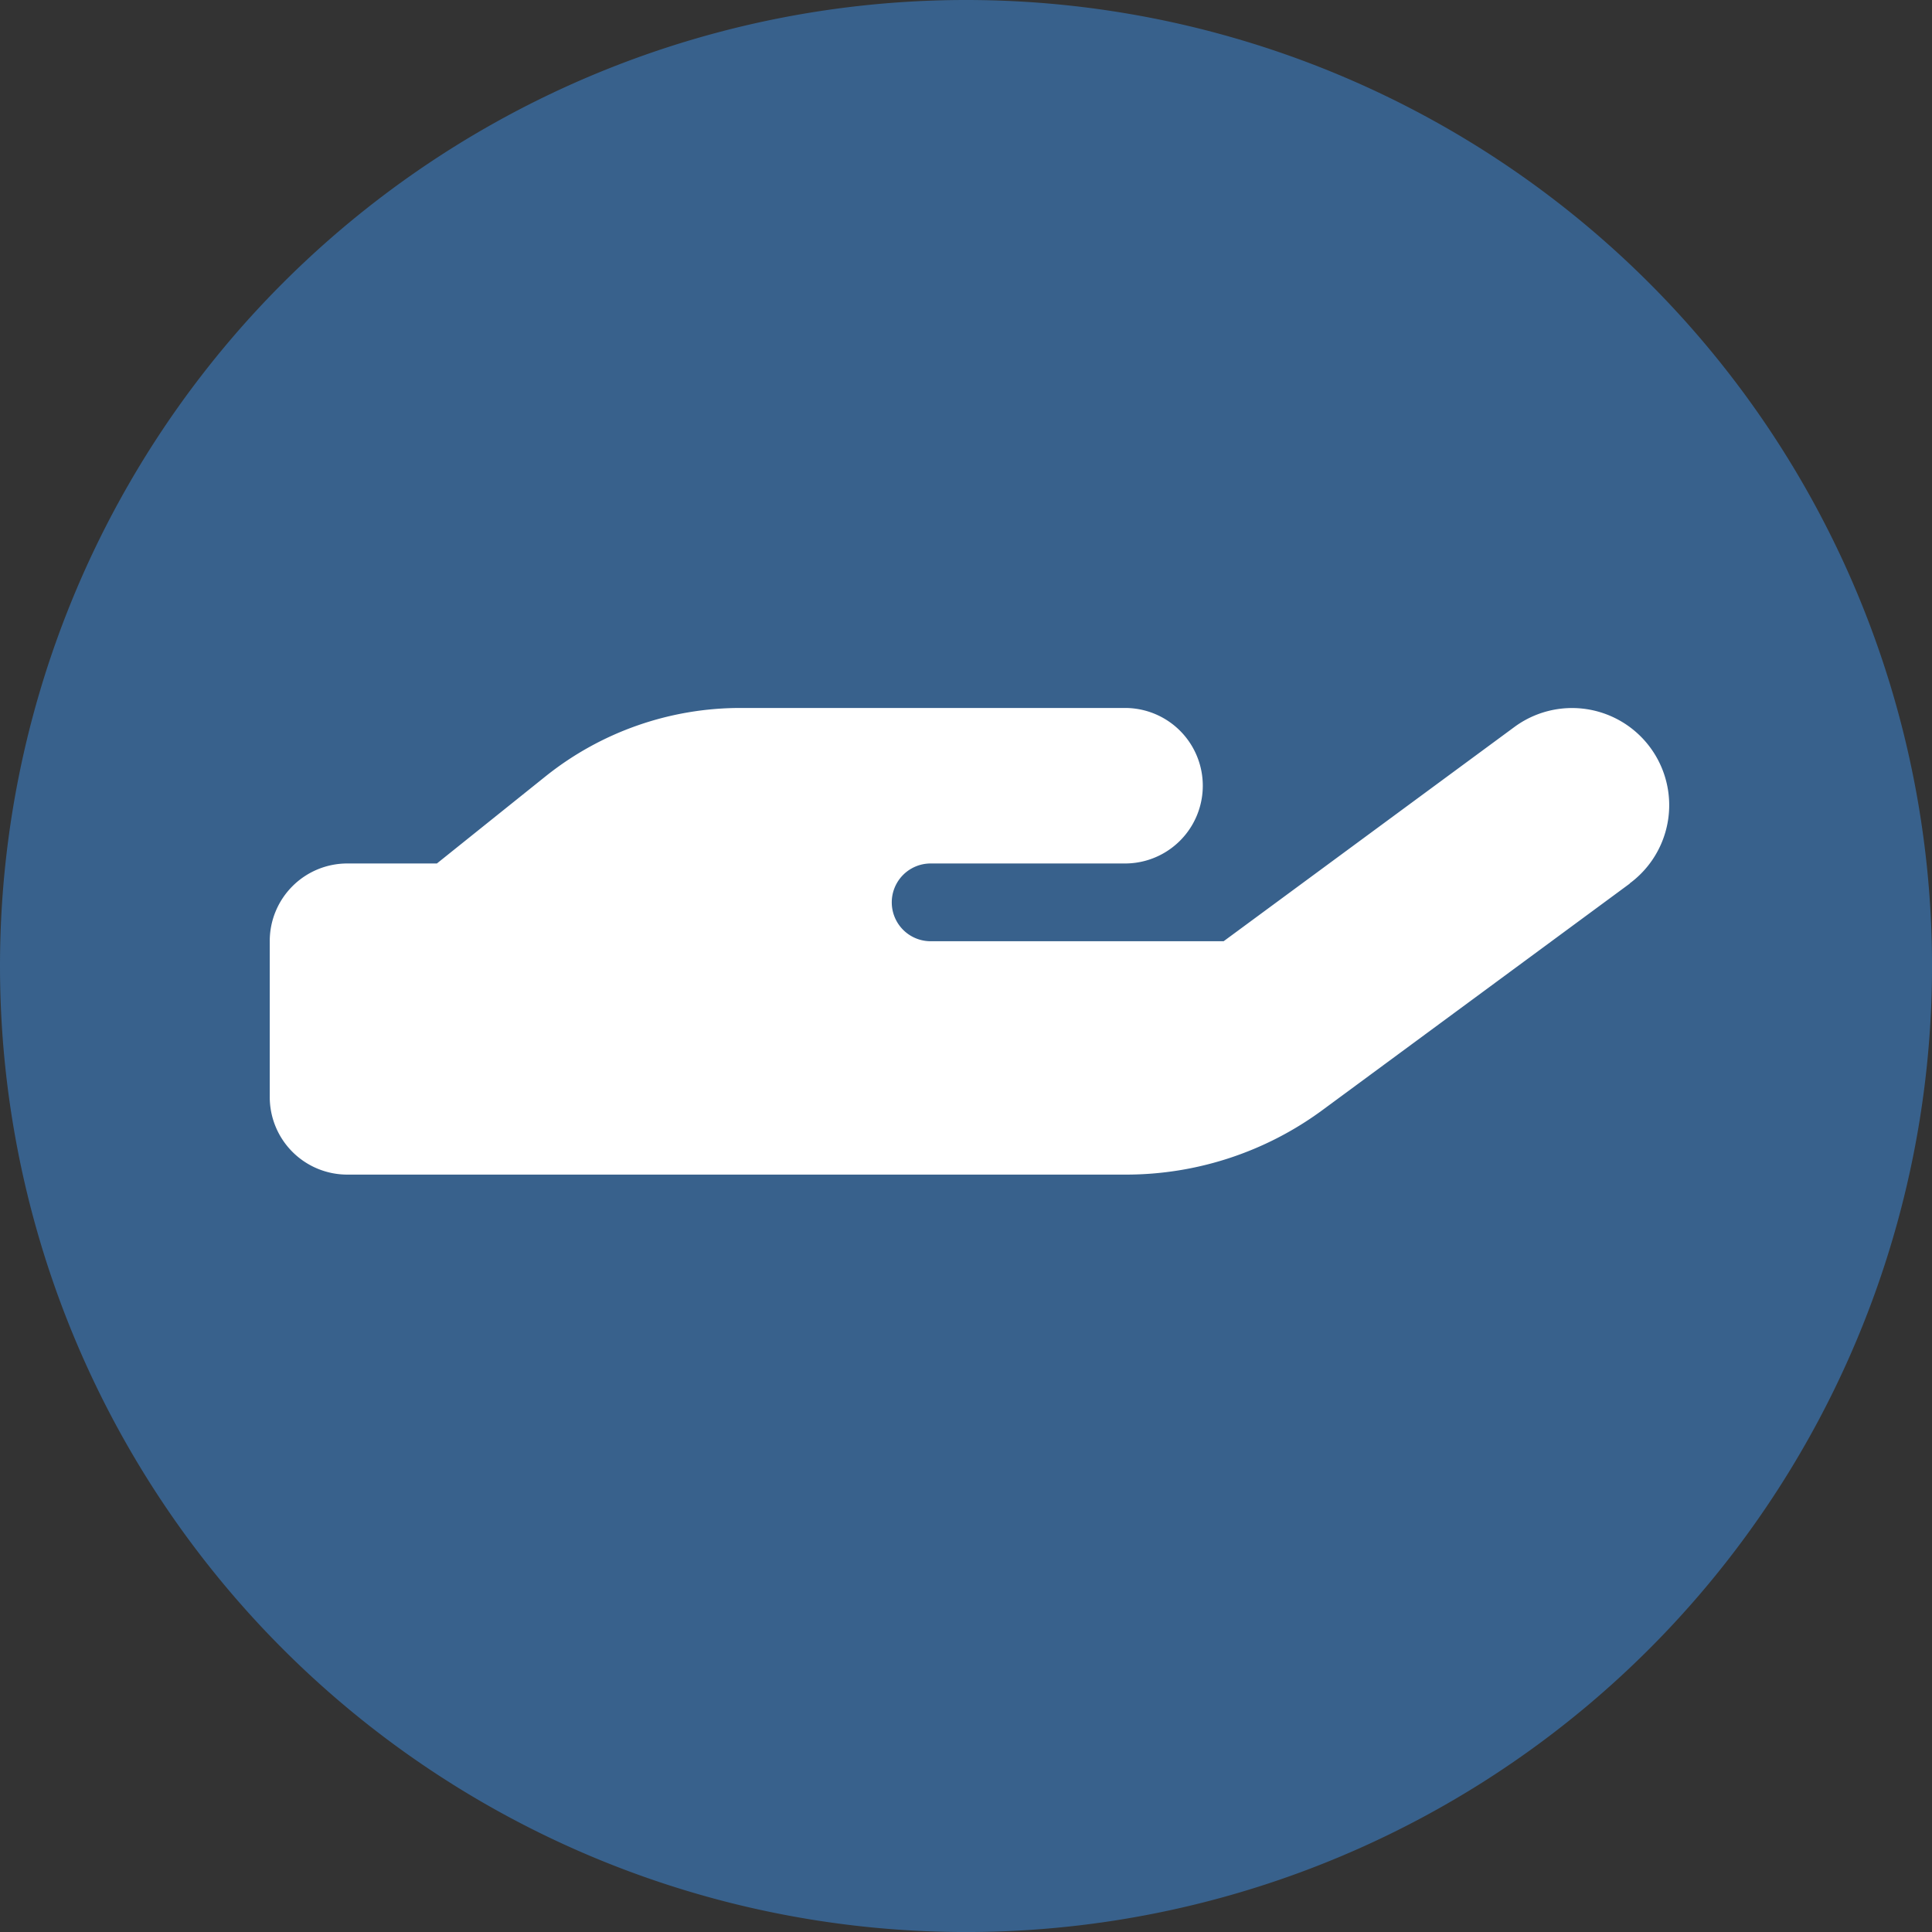 <?xml version="1.0" encoding="UTF-8"?>
<svg xmlns="http://www.w3.org/2000/svg" width="57.297" height="57.297" viewBox="0 0 57.297 57.297">
  <rect x="0" y="0" width="57.297" height="57.297" fill="#333333" stroke="none"/>
  <g id="Gruppe_768" data-name="Gruppe 768" transform="translate(-300 -1630.352)">
    <path id="Pfad_51" data-name="Pfad 51" d="M28.649,0A28.649,28.649,0,1,1,0,28.649,28.649,28.649,0,0,1,28.649,0Z" transform="translate(300 1630.352)" fill="#38618c"></path>
    <path id="Pfad_91" data-name="Pfad 91" d="M40.33,325.2a2.881,2.881,0,0,0-3.416-4.641l-8.625,6.355H19.6a1.153,1.153,0,0,1,0-2.306h5.765a2.306,2.306,0,1,0,0-4.612H13.957a9.248,9.248,0,0,0-5.765,2.018l-3.235,2.594H2.306A2.3,2.3,0,0,0,0,326.917v4.612a2.3,2.3,0,0,0,2.306,2.306H25.4a9.825,9.825,0,0,0,5.815-1.91l9.122-6.723Zm-26.445-.591h0Z" transform="translate(308 1331.352)" fill="#fff"></path>
  </g>
</svg>
